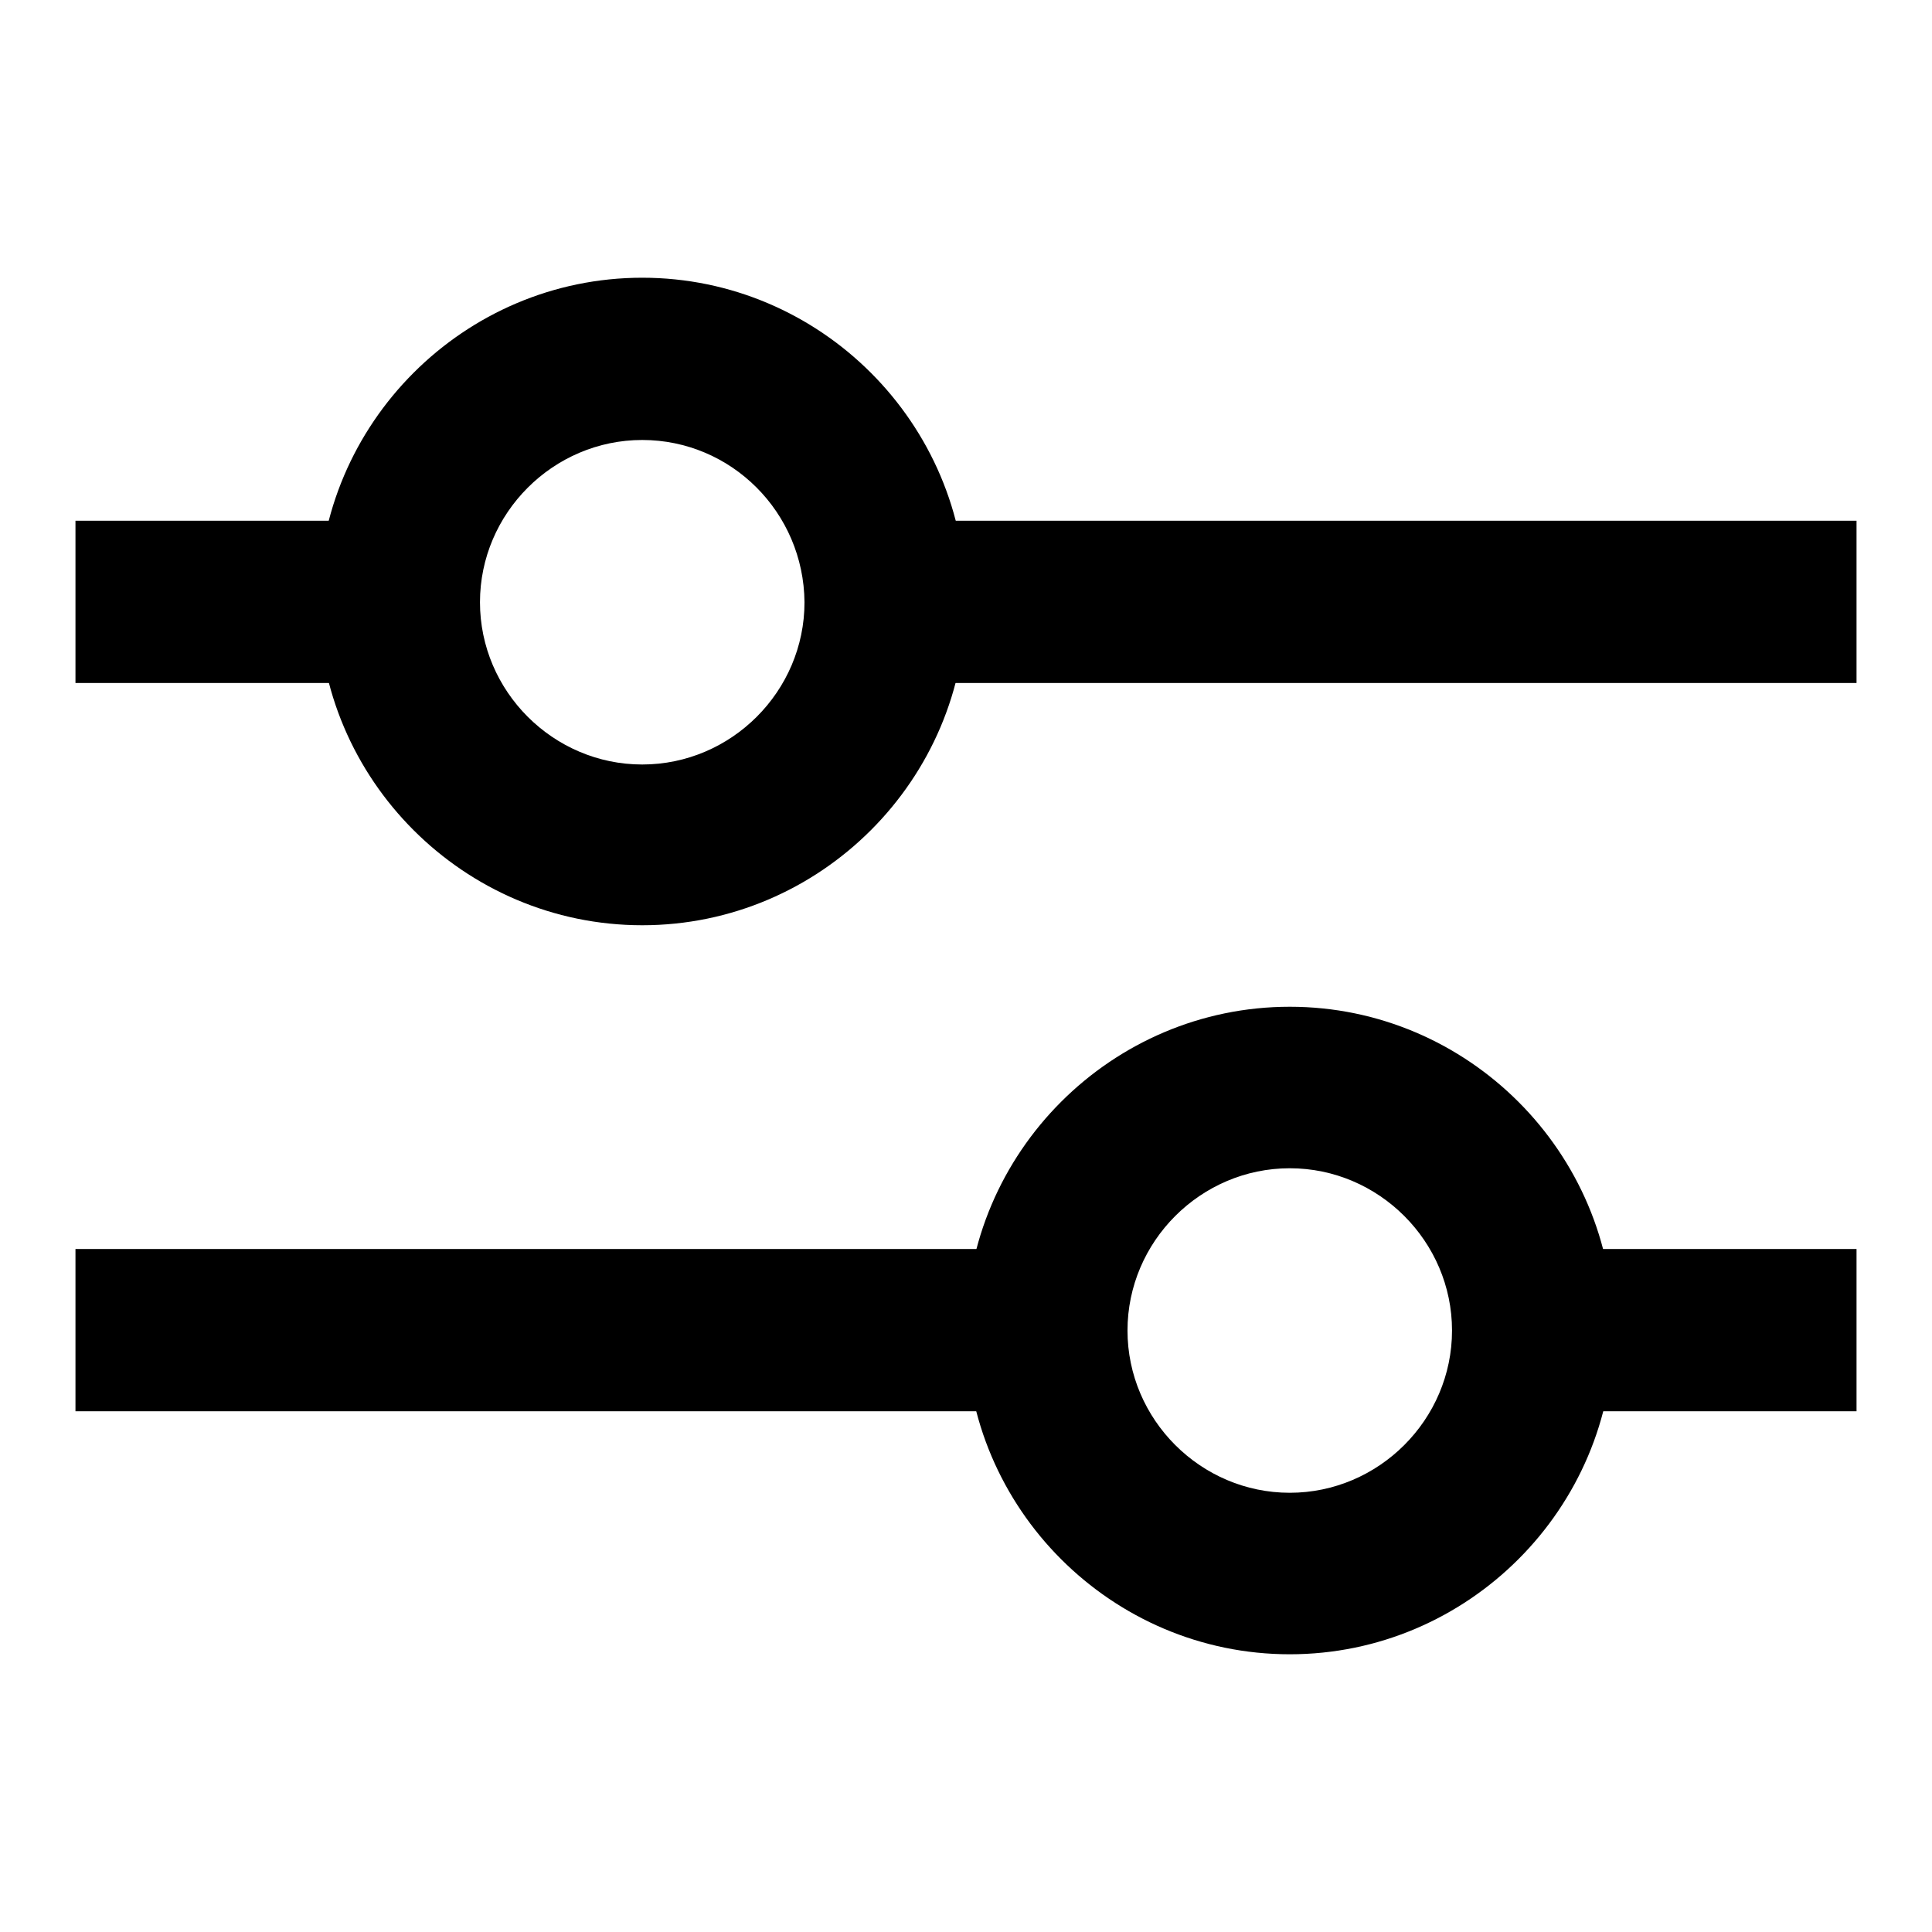<?xml version="1.0" encoding="utf-8"?>
<!-- Svg Vector Icons : http://www.onlinewebfonts.com/icon -->
<!DOCTYPE svg PUBLIC "-//W3C//DTD SVG 1.1//EN" "http://www.w3.org/Graphics/SVG/1.1/DTD/svg11.dtd">
<svg version="1.1" xmlns="http://www.w3.org/2000/svg" xmlns:xlink="http://www.w3.org/1999/xlink" x="0px" y="0px" viewBox="0 0 256 256" enable-background="new 0 0 256 256" xml:space="preserve">
<g> <path fill="#000000" d="M113,69h133v21.5H113V69z M10,69h48.8v21.5H10V69z M198.3,165.5H246V187h-47.7V165.5z M10,165.5h133.6V187 H10V165.5z"/> <path fill="#000000" d="M85.1,122.6c-23.6,0-42.9-19.3-42.9-42.9s19.3-42.9,42.9-42.9c23.6,0,42.9,19.3,42.9,42.9 S108.7,122.6,85.1,122.6L85.1,122.6z M85.1,58.3c-11.8,0-21.5,9.7-21.5,21.5c0,11.8,9.7,21.5,21.5,21.5c11.8,0,21.5-9.7,21.5-21.5 C106.5,67.9,96.9,58.3,85.1,58.3z M170.9,219.2c-23.6,0-42.9-19.3-42.9-42.9c0-23.6,19.3-42.9,42.9-42.9 c23.6,0,42.9,19.3,42.9,42.9C213.8,199.9,194.5,219.2,170.9,219.2z M170.9,154.8c-11.8,0-21.5,9.7-21.5,21.5 c0,11.8,9.7,21.5,21.5,21.5c11.8,0,21.5-9.7,21.5-21.5C192.4,164.5,182.7,154.8,170.9,154.8z"/></g>
</svg>